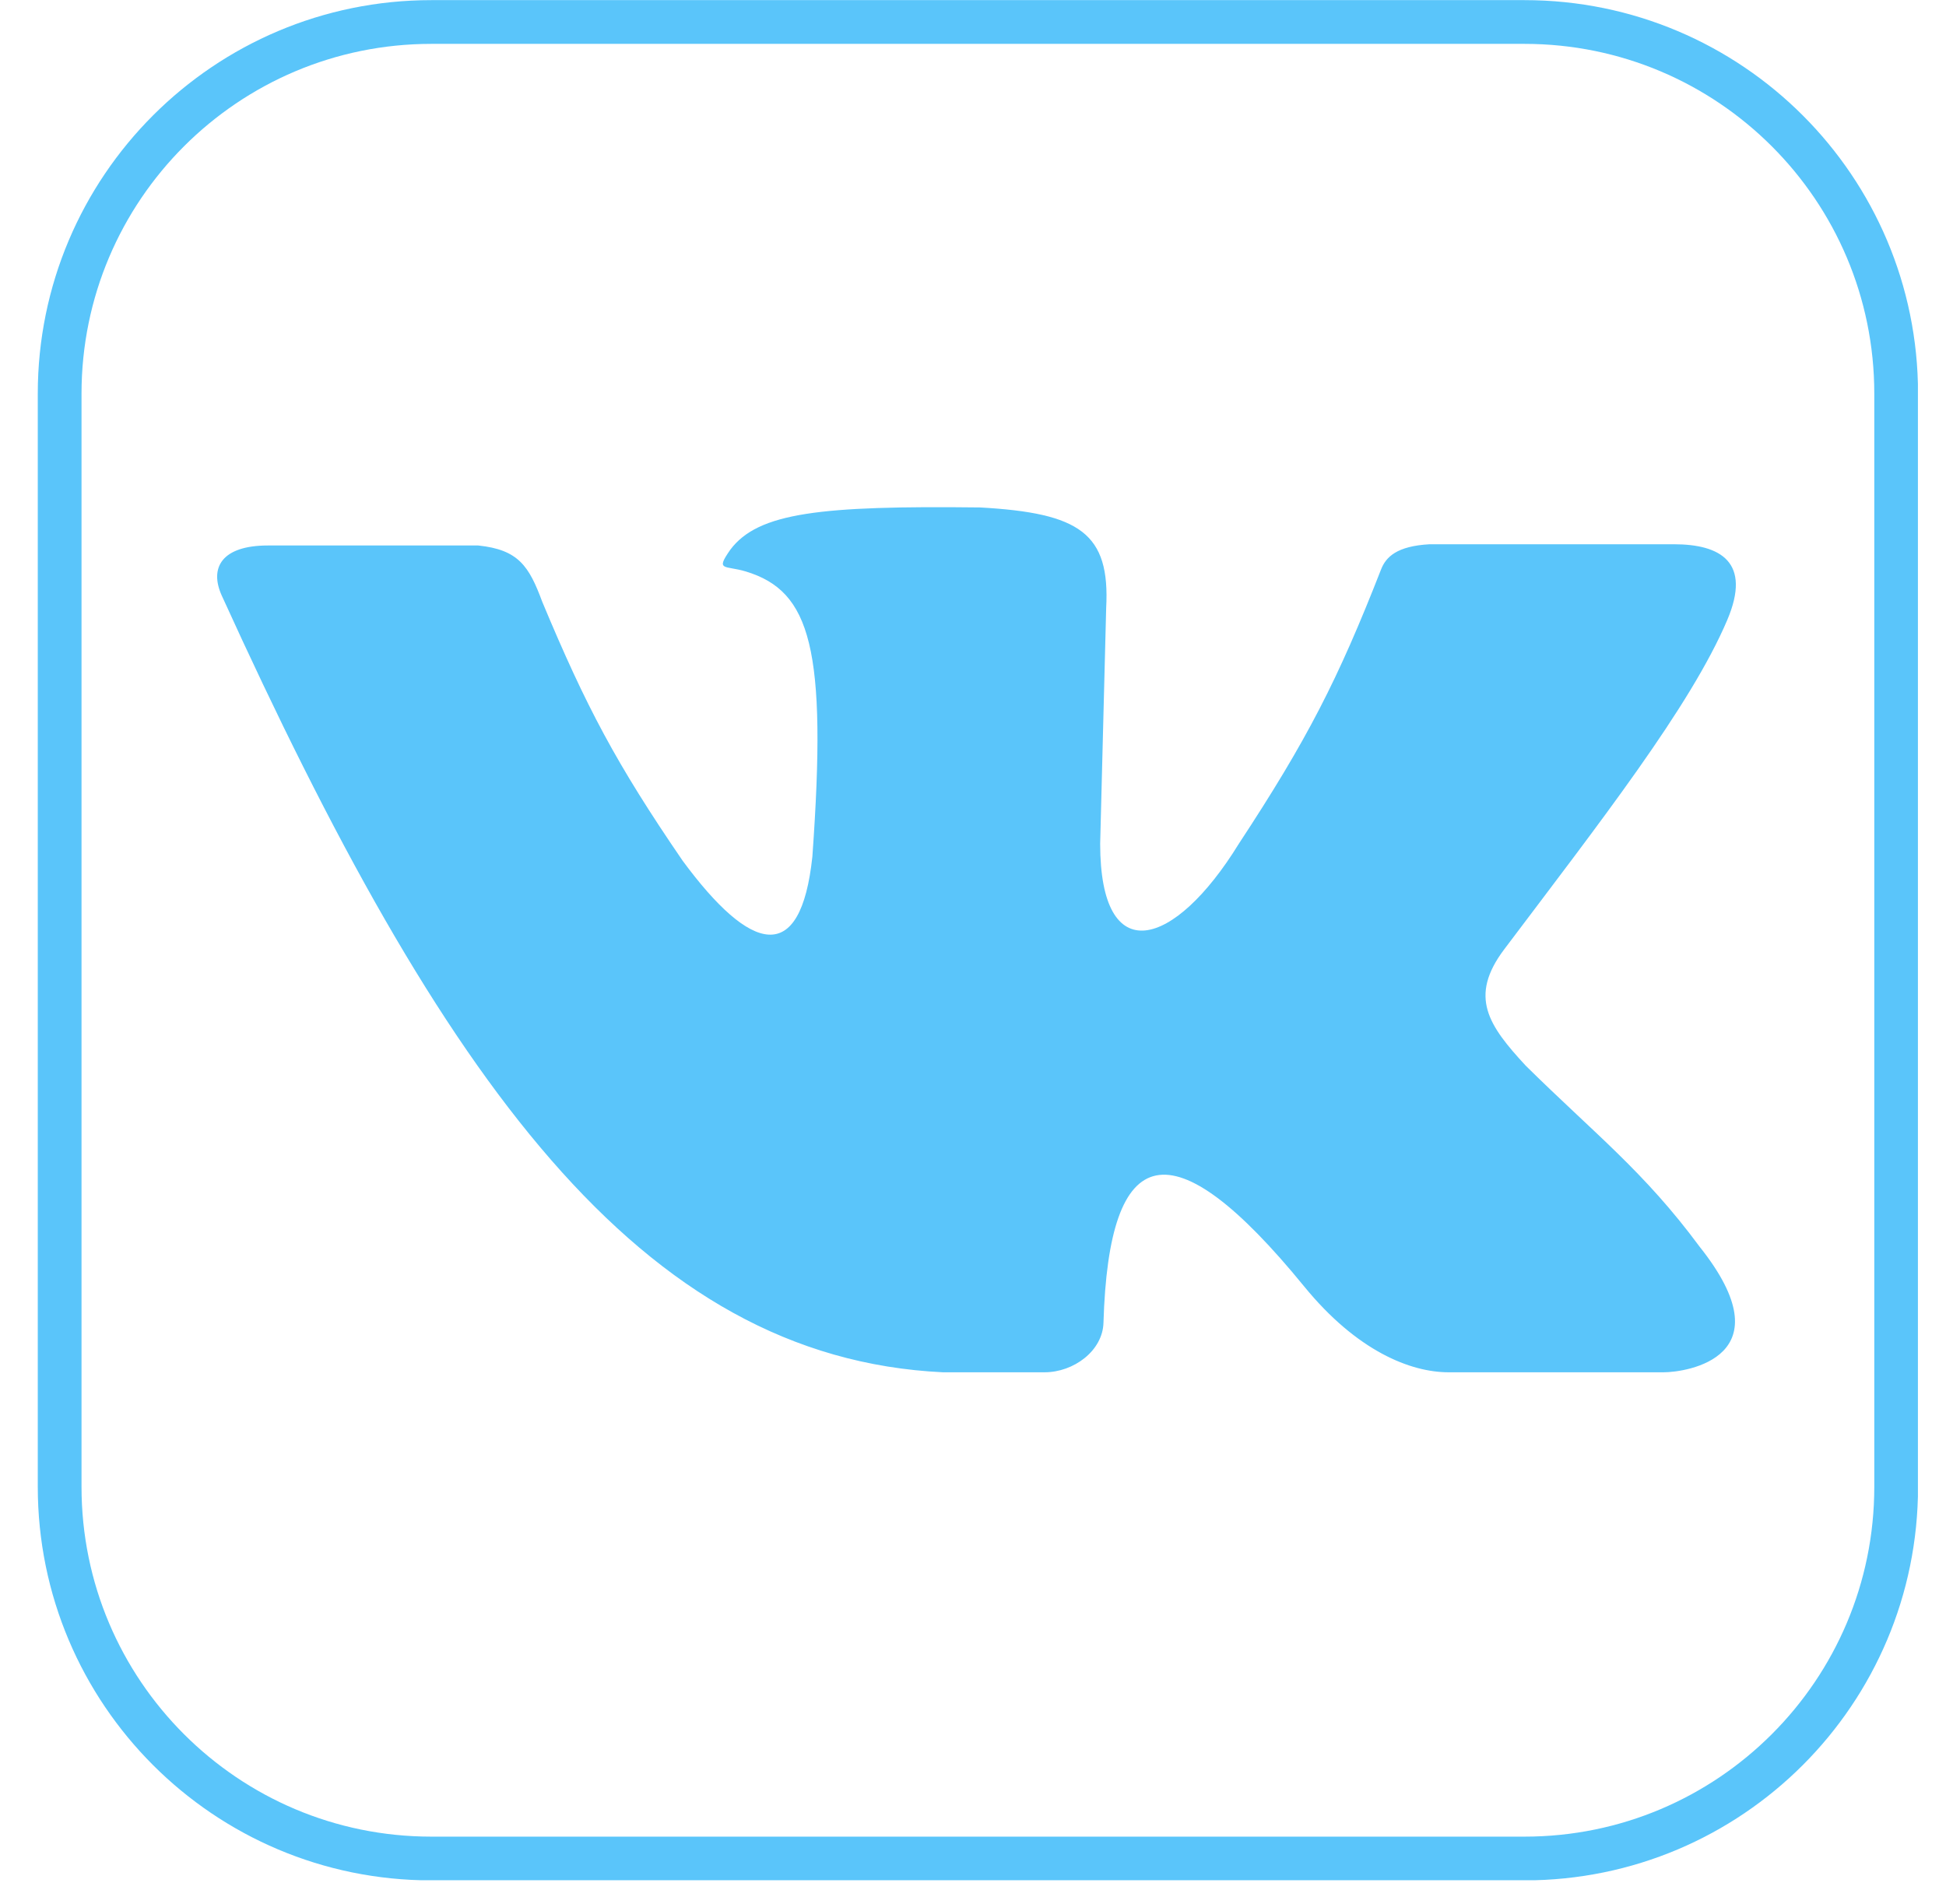 <?xml version="1.0" encoding="UTF-8"?> <svg xmlns="http://www.w3.org/2000/svg" width="46" height="45" viewBox="0 0 46 45" fill="none"><g clip-path="url(#clip0_3592_3403)"><path d="M6.334 12.894C5.244 12.894 4.941 13.418 5.244 14.083C10.447 25.515 15.112 32.092 22.29 32.438H24.689C25.383 32.438 26.064 31.929 26.084 31.27C26.211 26.966 27.694 26.57 30.827 30.407C32.075 31.936 33.34 32.438 34.246 32.438H39.321C39.873 32.438 42.252 32.077 40.178 29.472C38.861 27.689 37.7 26.804 36.065 25.19C35.187 24.241 34.713 23.562 35.555 22.443C37.828 19.427 39.963 16.695 40.829 14.656C41.41 13.29 40.673 12.865 39.569 12.865H33.793C33.021 12.908 32.762 13.163 32.646 13.46C31.628 16.063 30.9 17.486 29.284 19.944C27.755 22.429 26.006 22.924 26.006 19.944L26.148 14.373C26.243 12.604 25.526 12.126 23.167 11.995C19.398 11.951 17.923 12.115 17.264 12.993C16.903 13.509 17.129 13.357 17.632 13.509C19.161 13.975 19.557 15.324 19.203 20.249C18.927 22.846 17.752 22.535 16.138 20.348C14.567 18.054 13.852 16.702 12.818 14.225C12.505 13.38 12.255 12.993 11.303 12.894H6.334Z" fill="#5AC5FA"></path><path d="M36.036 0.52H10.196C5.344 0.52 1.41 4.453 1.41 9.305V35.145C1.41 39.998 5.344 43.931 10.196 43.931H36.036C40.888 43.931 44.822 39.998 44.822 35.145V9.305C44.822 4.453 40.888 0.52 36.036 0.52Z" stroke="#5AC5FA" stroke-width="1.034"></path></g><defs><clipPath id="clip0_3592_3403"><rect width="44.445" height="44.445" fill="white" transform="translate(0.891)"></rect></clipPath></defs></svg> 